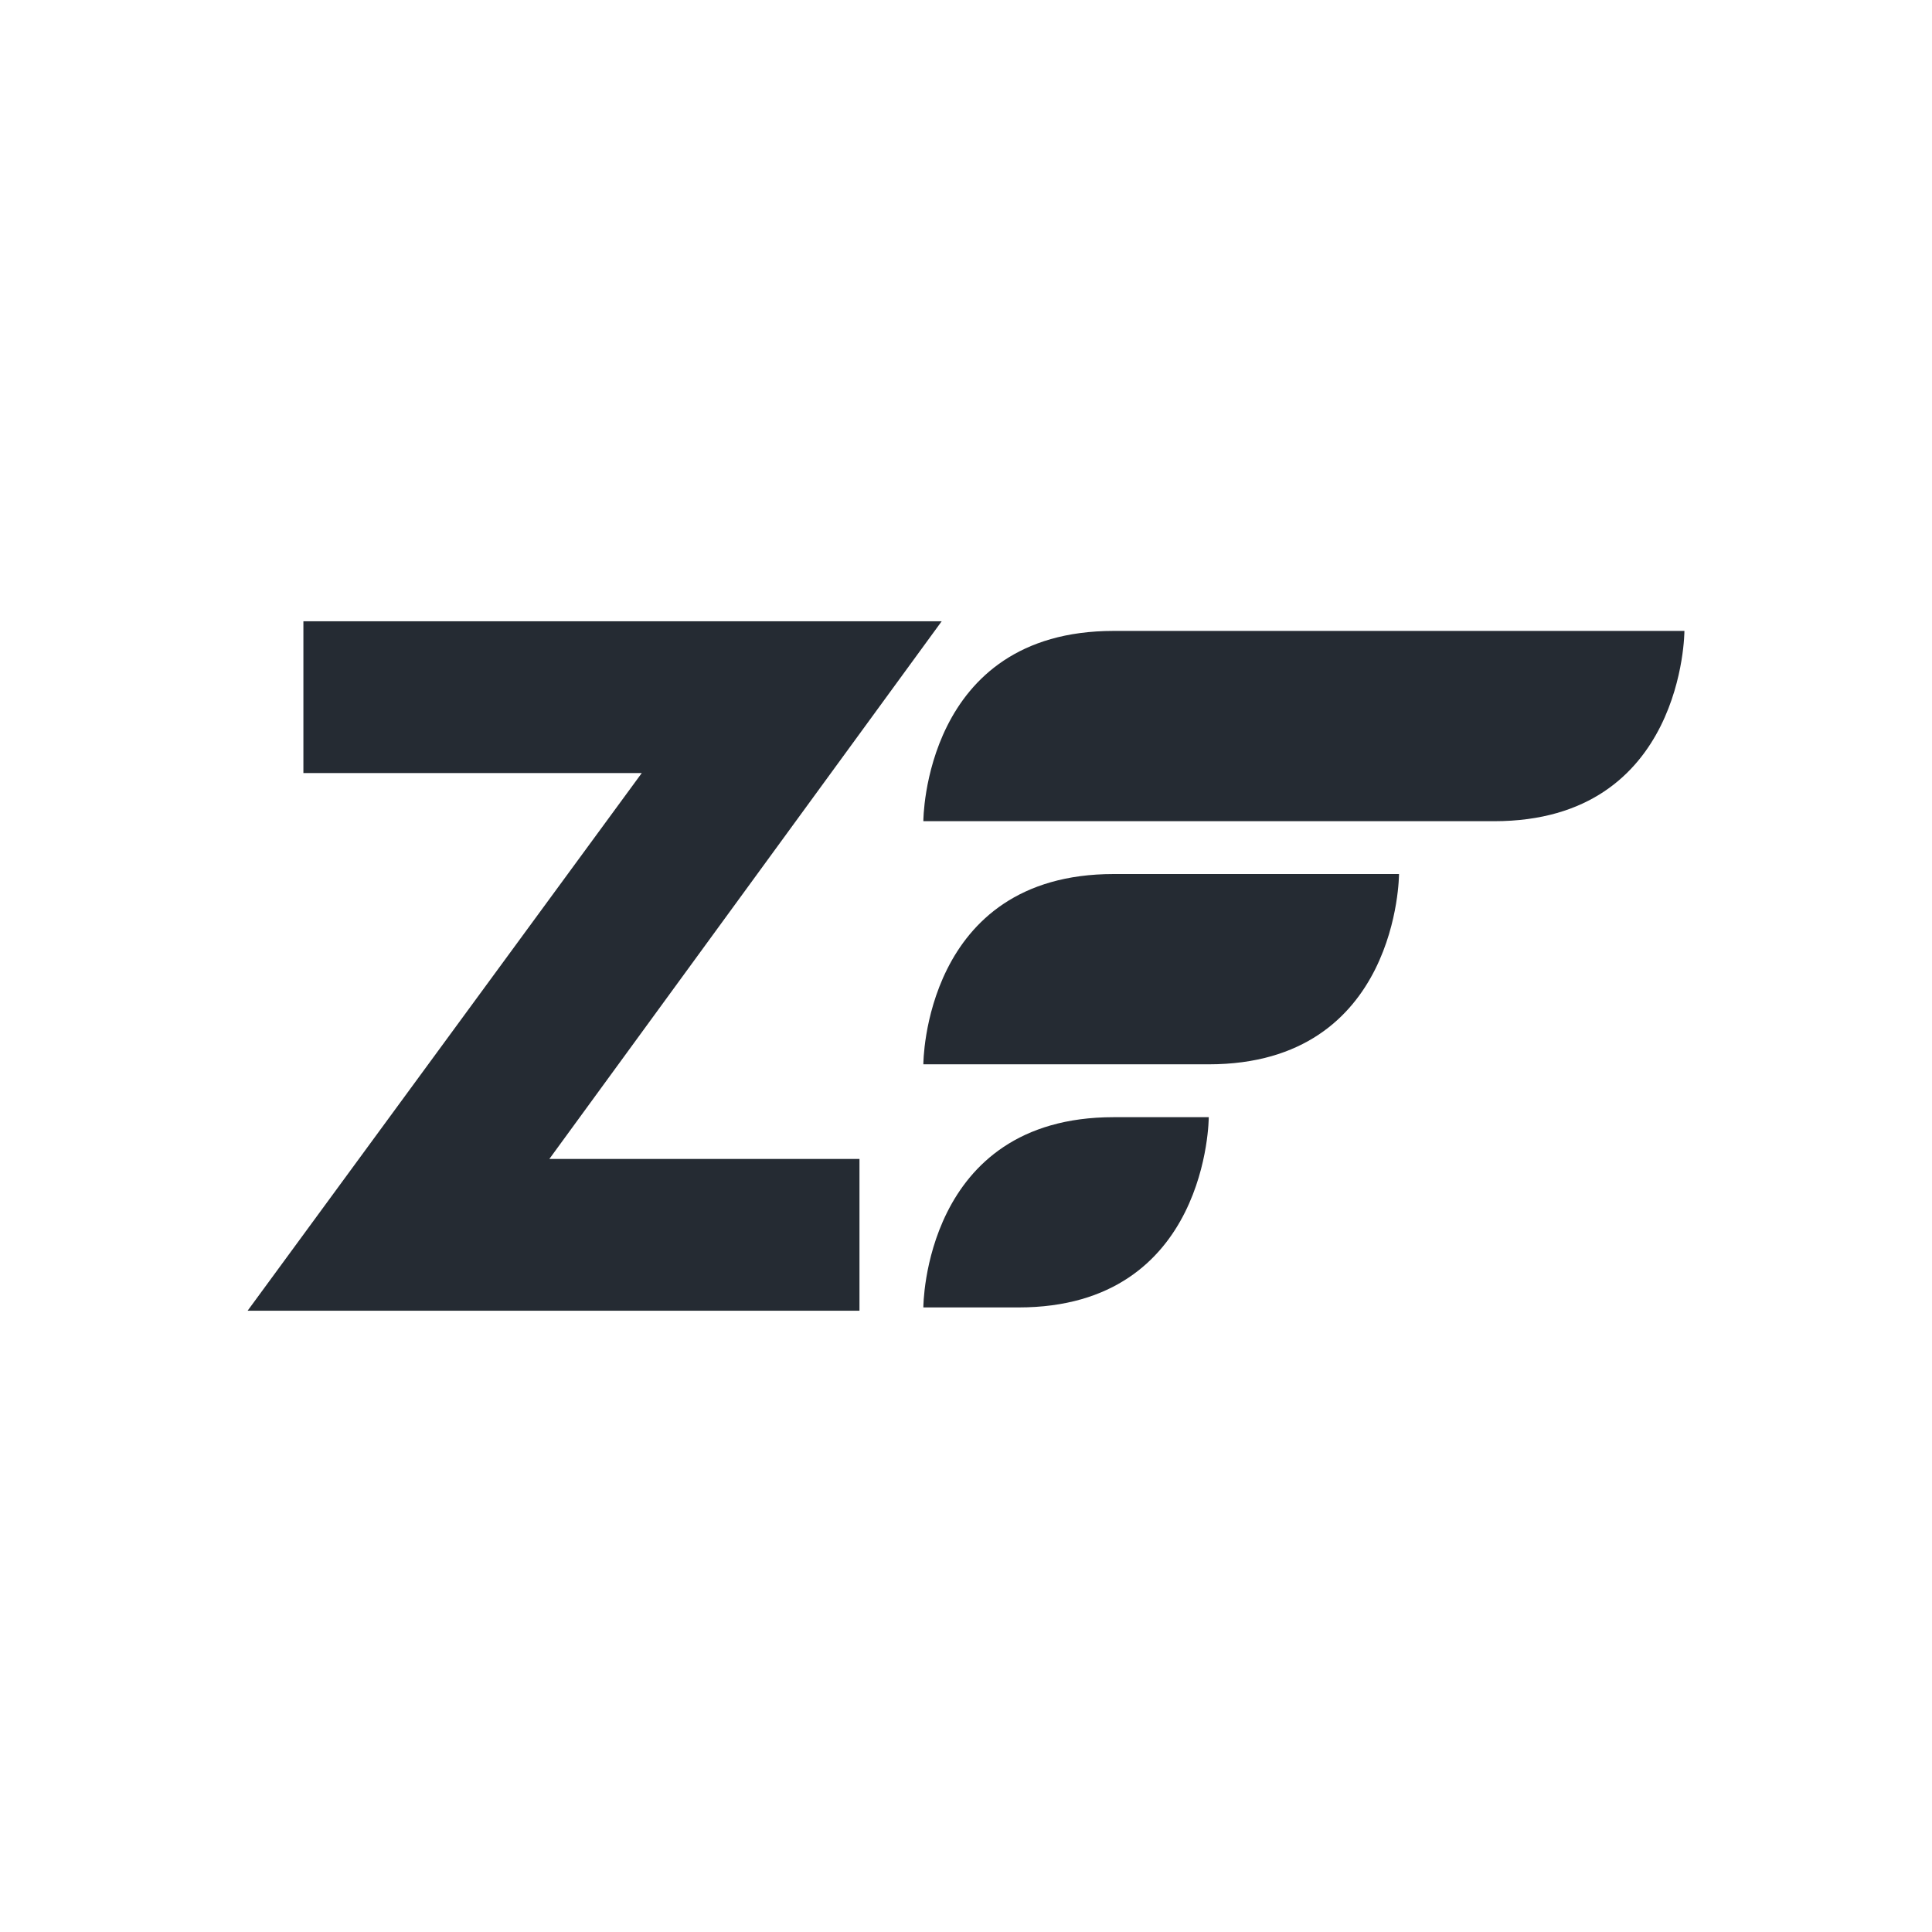 <svg xmlns="http://www.w3.org/2000/svg" width="80" height="80" viewBox="0 0 80 80">
  <g id="zend_framework_logo" transform="translate(3719 -7379)">
    <rect id="Rectangle_3172" data-name="Rectangle 3172" width="80" height="80" transform="translate(-3719 7379)" fill="#fff" opacity="0"/>
    <g id="zend-framework" transform="translate(-3709.067 7404.239)">
      <path id="Path_21384" data-name="Path 21384" d="M120.43,10.08s0-7.878,7.879-7.878h23.635s0,7.879-7.879,7.879H120.43m0,10.067s0-7.879,7.879-7.879h11.817s0,7.879-7.879,7.879H120.43m0,10.067s0-7.878,7.879-7.878h3.939s0,7.878-7.878,7.878H120.43" transform="translate(-92.129 -1.316)" fill="#252b33"/>
      <path id="Path_21385" data-name="Path 21385" d="M25.656,22.75v6.285H.32L16.641,6.772H2.63V.486H29.061L12.815,22.75H25.656" fill="#252b33"/>
    </g>
  </g>
</svg>
